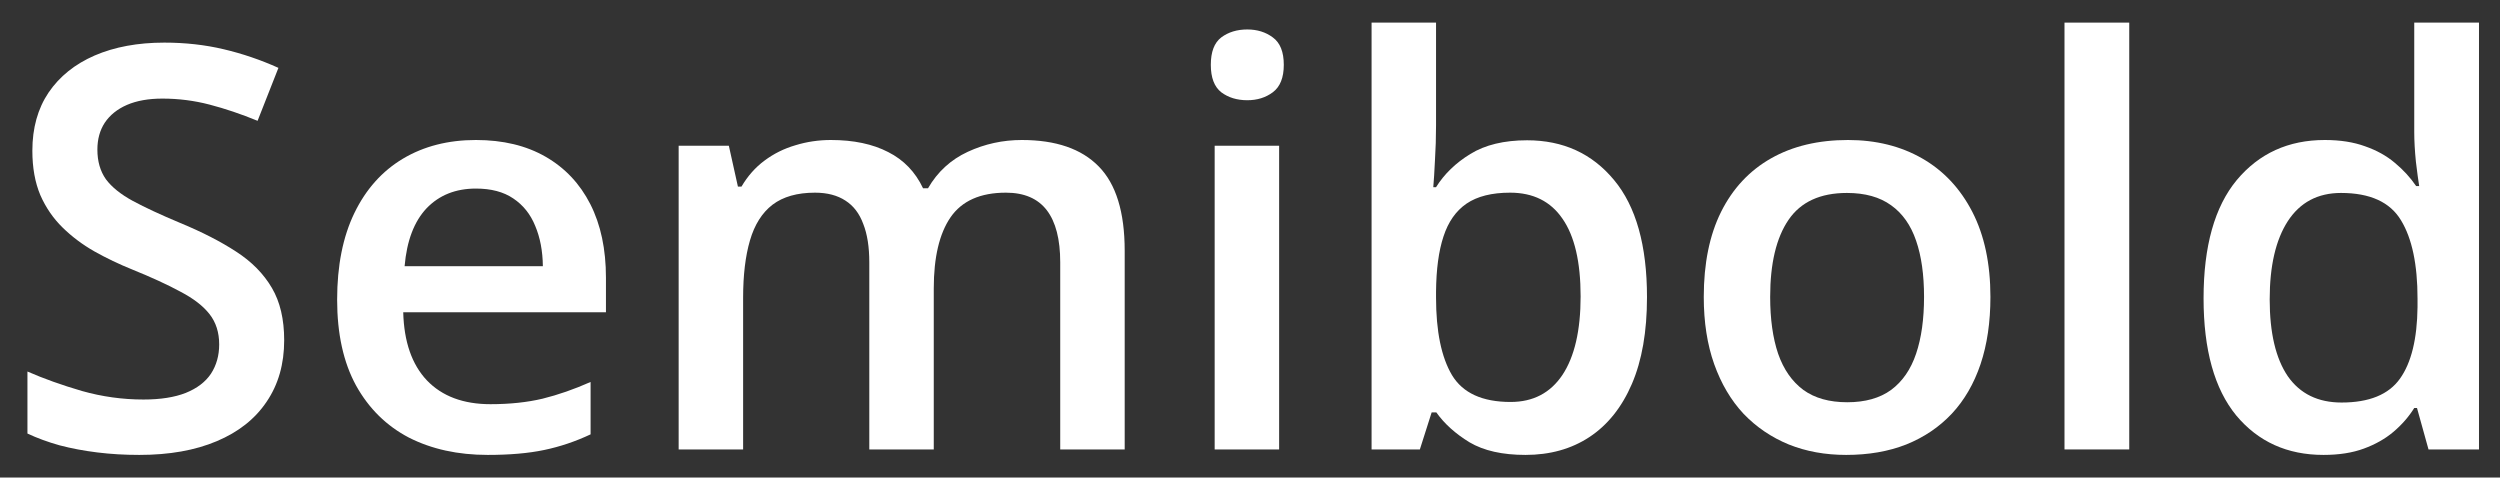 <?xml version="1.0" encoding="UTF-8"?> <svg xmlns="http://www.w3.org/2000/svg" width="89" height="17" viewBox="0 0 89 17" fill="none"><rect x="0" y="0" width="89" height="17" fill="#333333" stroke="none"/> <path d="M10.117 12.113C10.117 12.96 9.909 13.689 9.492 14.301C9.082 14.913 8.49 15.381 7.715 15.707C6.947 16.032 6.029 16.195 4.961 16.195C4.44 16.195 3.942 16.166 3.467 16.107C2.992 16.049 2.542 15.964 2.119 15.853C1.702 15.736 1.322 15.596 0.977 15.434L0.977 13.226C1.556 13.48 2.204 13.711 2.92 13.92C3.636 14.122 4.365 14.223 5.107 14.223C5.713 14.223 6.214 14.144 6.611 13.988C7.015 13.825 7.314 13.598 7.51 13.305C7.705 13.005 7.803 12.657 7.803 12.26C7.803 11.836 7.689 11.478 7.461 11.185C7.233 10.893 6.888 10.626 6.426 10.385C5.97 10.137 5.397 9.874 4.707 9.594C4.238 9.405 3.789 9.19 3.359 8.949C2.936 8.708 2.559 8.425 2.227 8.099C1.895 7.774 1.631 7.39 1.436 6.947C1.247 6.498 1.152 5.971 1.152 5.365C1.152 4.558 1.344 3.868 1.729 3.295C2.119 2.722 2.666 2.282 3.369 1.976C4.079 1.67 4.906 1.517 5.85 1.517C6.598 1.517 7.301 1.596 7.959 1.752C8.623 1.908 9.274 2.129 9.912 2.416L9.17 4.301C8.584 4.06 8.014 3.868 7.461 3.724C6.914 3.581 6.354 3.51 5.781 3.51C5.286 3.51 4.867 3.585 4.521 3.734C4.176 3.884 3.913 4.096 3.73 4.369C3.555 4.636 3.467 4.955 3.467 5.326C3.467 5.743 3.568 6.094 3.77 6.381C3.978 6.661 4.297 6.918 4.727 7.152C5.163 7.387 5.723 7.647 6.406 7.933C7.194 8.259 7.861 8.601 8.408 8.959C8.962 9.317 9.385 9.747 9.678 10.248C9.971 10.743 10.117 11.364 10.117 12.113Z" fill="white"></path> <path d="M16.943 4.984C17.907 4.984 18.734 5.183 19.424 5.58C20.114 5.977 20.645 6.54 21.016 7.269C21.387 7.999 21.572 8.871 21.572 9.887V11.117L14.355 11.117C14.382 12.165 14.662 12.973 15.195 13.539C15.736 14.105 16.491 14.389 17.461 14.389C18.151 14.389 18.77 14.323 19.316 14.193C19.87 14.056 20.439 13.858 21.025 13.598V15.463C20.485 15.717 19.935 15.902 19.375 16.019C18.815 16.137 18.145 16.195 17.363 16.195C16.302 16.195 15.368 15.99 14.56 15.58C13.76 15.163 13.132 14.545 12.676 13.725C12.227 12.904 12.002 11.885 12.002 10.668C12.002 9.457 12.207 8.428 12.617 7.582C13.027 6.736 13.604 6.091 14.346 5.648C15.088 5.206 15.954 4.984 16.943 4.984ZM16.943 6.713C16.221 6.713 15.635 6.947 15.185 7.416C14.743 7.885 14.482 8.571 14.404 9.476L19.326 9.476C19.32 8.936 19.229 8.458 19.053 8.041C18.884 7.624 18.623 7.299 18.271 7.064C17.926 6.83 17.484 6.713 16.943 6.713Z" fill="white"></path> <path d="M36.377 4.984C37.588 4.984 38.499 5.297 39.111 5.922C39.73 6.547 40.039 7.549 40.039 8.93V16L37.744 16V9.34C37.744 8.519 37.585 7.901 37.266 7.484C36.947 7.068 36.462 6.859 35.81 6.859C34.899 6.859 34.242 7.152 33.838 7.738C33.441 8.318 33.242 9.161 33.242 10.268V16H30.947L30.947 9.34C30.947 8.793 30.876 8.337 30.732 7.973C30.596 7.601 30.384 7.325 30.098 7.142C29.811 6.954 29.45 6.859 29.014 6.859C28.382 6.859 27.878 7.002 27.5 7.289C27.129 7.575 26.862 7.999 26.699 8.558C26.537 9.112 26.455 9.792 26.455 10.6L26.455 16H24.16L24.16 5.189L25.947 5.189L26.27 6.644H26.396C26.618 6.267 26.891 5.958 27.217 5.717C27.549 5.469 27.917 5.287 28.32 5.17C28.724 5.046 29.144 4.984 29.58 4.984C30.387 4.984 31.068 5.127 31.621 5.414C32.175 5.694 32.588 6.124 32.861 6.703H33.037C33.376 6.117 33.848 5.684 34.453 5.404C35.059 5.124 35.7 4.984 36.377 4.984Z" fill="white"></path> <path d="M45.537 5.189V16H43.242V5.189H45.537ZM44.404 1.049C44.756 1.049 45.059 1.143 45.312 1.332C45.573 1.521 45.703 1.846 45.703 2.308C45.703 2.764 45.573 3.09 45.312 3.285C45.059 3.474 44.756 3.568 44.404 3.568C44.04 3.568 43.73 3.474 43.477 3.285C43.229 3.09 43.105 2.764 43.105 2.308C43.105 1.846 43.229 1.521 43.477 1.332C43.73 1.143 44.04 1.049 44.404 1.049Z" fill="white"></path> <path d="M51.123 0.805V4.467C51.123 4.89 51.11 5.307 51.084 5.717C51.065 6.12 51.045 6.436 51.025 6.664H51.123C51.416 6.195 51.823 5.801 52.344 5.482C52.871 5.157 53.545 4.994 54.365 4.994C55.648 4.994 56.68 5.466 57.461 6.41C58.242 7.348 58.633 8.738 58.633 10.58C58.633 11.804 58.454 12.833 58.096 13.666C57.738 14.499 57.233 15.131 56.582 15.56C55.938 15.984 55.179 16.195 54.307 16.195C53.486 16.195 52.822 16.046 52.315 15.746C51.813 15.44 51.419 15.085 51.133 14.681H50.967L50.547 16H48.828V0.805L51.123 0.805ZM53.76 6.859C53.109 6.859 52.591 6.989 52.207 7.25C51.829 7.51 51.556 7.901 51.387 8.422C51.217 8.936 51.13 9.59 51.123 10.385V10.59C51.123 11.794 51.312 12.715 51.69 13.353C52.074 13.991 52.77 14.31 53.779 14.31C54.58 14.31 55.195 13.988 55.625 13.344C56.055 12.693 56.27 11.762 56.27 10.551C56.27 9.327 56.055 8.405 55.625 7.787C55.202 7.168 54.58 6.859 53.76 6.859Z" fill="white"></path> <path d="M70.859 10.57C70.859 11.469 70.742 12.266 70.508 12.963C70.273 13.659 69.932 14.249 69.482 14.73C69.033 15.206 68.493 15.57 67.861 15.824C67.23 16.072 66.517 16.195 65.723 16.195C64.981 16.195 64.3 16.072 63.682 15.824C63.063 15.57 62.526 15.206 62.07 14.73C61.621 14.249 61.273 13.659 61.025 12.963C60.778 12.266 60.654 11.469 60.654 10.57C60.654 9.379 60.859 8.37 61.27 7.543C61.686 6.71 62.279 6.075 63.047 5.639C63.815 5.202 64.73 4.984 65.791 4.984C66.787 4.984 67.666 5.202 68.428 5.639C69.189 6.075 69.785 6.71 70.215 7.543C70.644 8.376 70.859 9.385 70.859 10.57ZM63.018 10.57C63.018 11.358 63.112 12.032 63.301 12.592C63.496 13.152 63.796 13.581 64.199 13.881C64.603 14.174 65.124 14.32 65.762 14.32C66.4 14.32 66.921 14.174 67.324 13.881C67.728 13.581 68.024 13.152 68.213 12.592C68.402 12.032 68.496 11.358 68.496 10.57C68.496 9.782 68.402 9.115 68.213 8.568C68.024 8.015 67.728 7.595 67.324 7.308C66.921 7.016 66.397 6.869 65.752 6.869C64.801 6.869 64.108 7.188 63.672 7.826C63.236 8.464 63.018 9.379 63.018 10.57Z" fill="white"></path> <path d="M75.801 16H73.496V0.805L75.801 0.805V16Z" fill="white"></path> <path d="M82.715 16.195C81.426 16.195 80.391 15.726 79.609 14.789C78.835 13.845 78.447 12.455 78.447 10.619C78.447 8.764 78.841 7.361 79.629 6.41C80.423 5.46 81.468 4.984 82.764 4.984C83.311 4.984 83.789 5.059 84.199 5.209C84.609 5.352 84.961 5.547 85.254 5.795C85.553 6.042 85.807 6.319 86.016 6.625H86.123C86.091 6.423 86.051 6.133 86.006 5.756C85.967 5.372 85.947 5.017 85.947 4.691V0.805L88.252 0.805V16H86.455L86.045 14.525H85.947C85.752 14.838 85.505 15.121 85.205 15.375C84.912 15.622 84.561 15.821 84.15 15.971C83.747 16.12 83.268 16.195 82.715 16.195ZM83.359 14.33C84.342 14.33 85.036 14.047 85.439 13.48C85.843 12.914 86.051 12.064 86.064 10.931V10.629C86.064 9.418 85.869 8.49 85.478 7.846C85.088 7.195 84.375 6.869 83.34 6.869C82.513 6.869 81.882 7.204 81.445 7.875C81.016 8.539 80.801 9.467 80.801 10.658C80.801 11.85 81.016 12.761 81.445 13.393C81.882 14.018 82.519 14.33 83.359 14.33Z" fill="white"></path> </svg> 